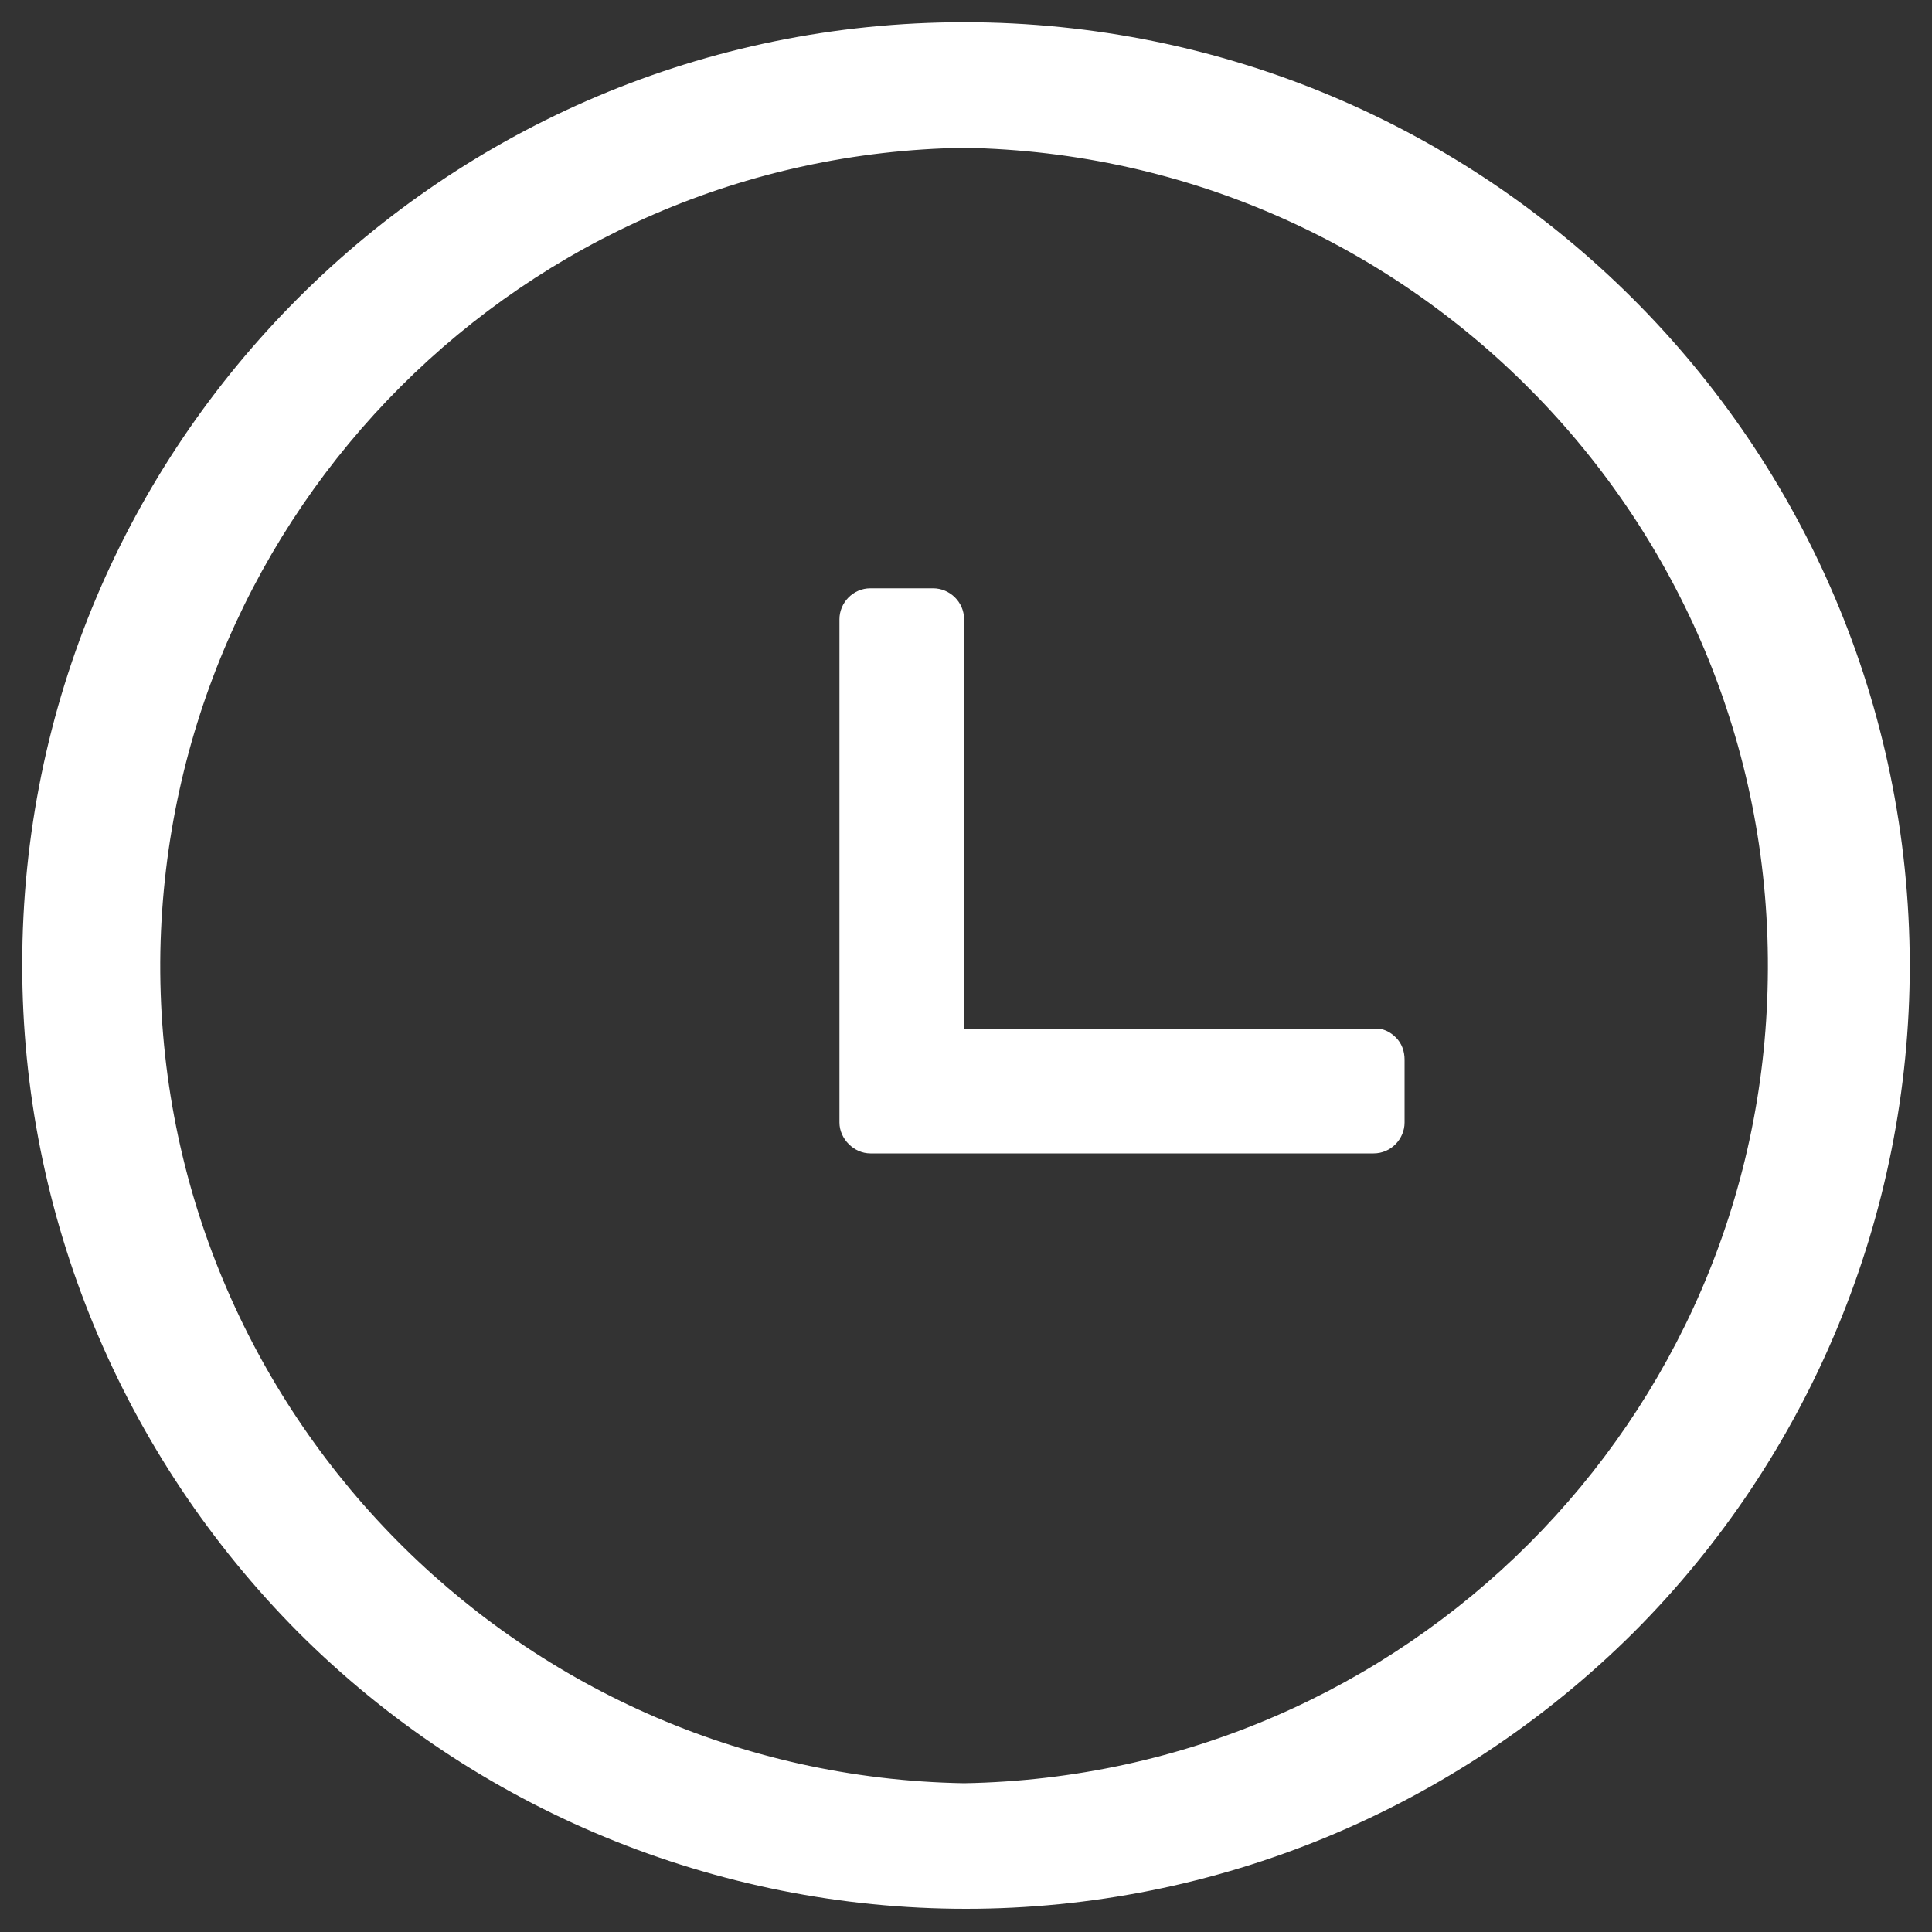 <?xml version="1.0" encoding="utf-8"?>
<!-- Generator: Adobe Illustrator 25.0.0, SVG Export Plug-In . SVG Version: 6.00 Build 0)  -->
<svg version="1.1" id="图层_1" xmlns="http://www.w3.org/2000/svg" xmlns:xlink="http://www.w3.org/1999/xlink" x="0px" y="0px"
	 viewBox="0 0 200 200" style="enable-background:new 0 0 200 200;" xml:space="preserve">
<rect x="0" y="0" width="200" height="200" fill="#333333" stroke="none"/>
<style type="text/css">
	.st0{fill:#FFFFFF;}
	.st1{fill:none;}
</style>
<path class="st0" d="M99.8,2.3C46,2.3,2.3,45.9,2.3,99.9c0,25.9,10.3,50.7,28.6,69.1c18.3,18.3,43.2,28.6,69.1,28.6
	c25.9,0,50.7-10.3,69.1-28.6c18.3-18.3,28.6-43.2,28.6-69.1C197.6,45.9,153.8,2.3,99.8,2.3L99.8,2.3z M99.8,184.6
	c-46.7-0.8-84-39.4-83.2-86.1C17.5,52.8,54.3,16,99.8,15.3c46.7,0.8,84,39.4,83.2,86.1C182.3,147,145.5,183.8,99.8,184.6L99.8,184.6
	z M142.3,106.5H99.8V64.1c0-1.8-1.5-3.2-3.2-3.2h-6.5c-1.8,0-3.2,1.5-3.2,3.2v52.1c0,1.7,1.5,3.2,3.2,3.2h52.1
	c1.8,0,3.2-1.5,3.2-3.2v-6.5c0-0.9-0.3-1.7-0.9-2.3C143.9,106.8,143.1,106.4,142.3,106.5L142.3,106.5z M142.3,106.5"/>
<rect x="2.3" y="2.2" class="st1" width="195.4" height="195.7"/>
</svg>
